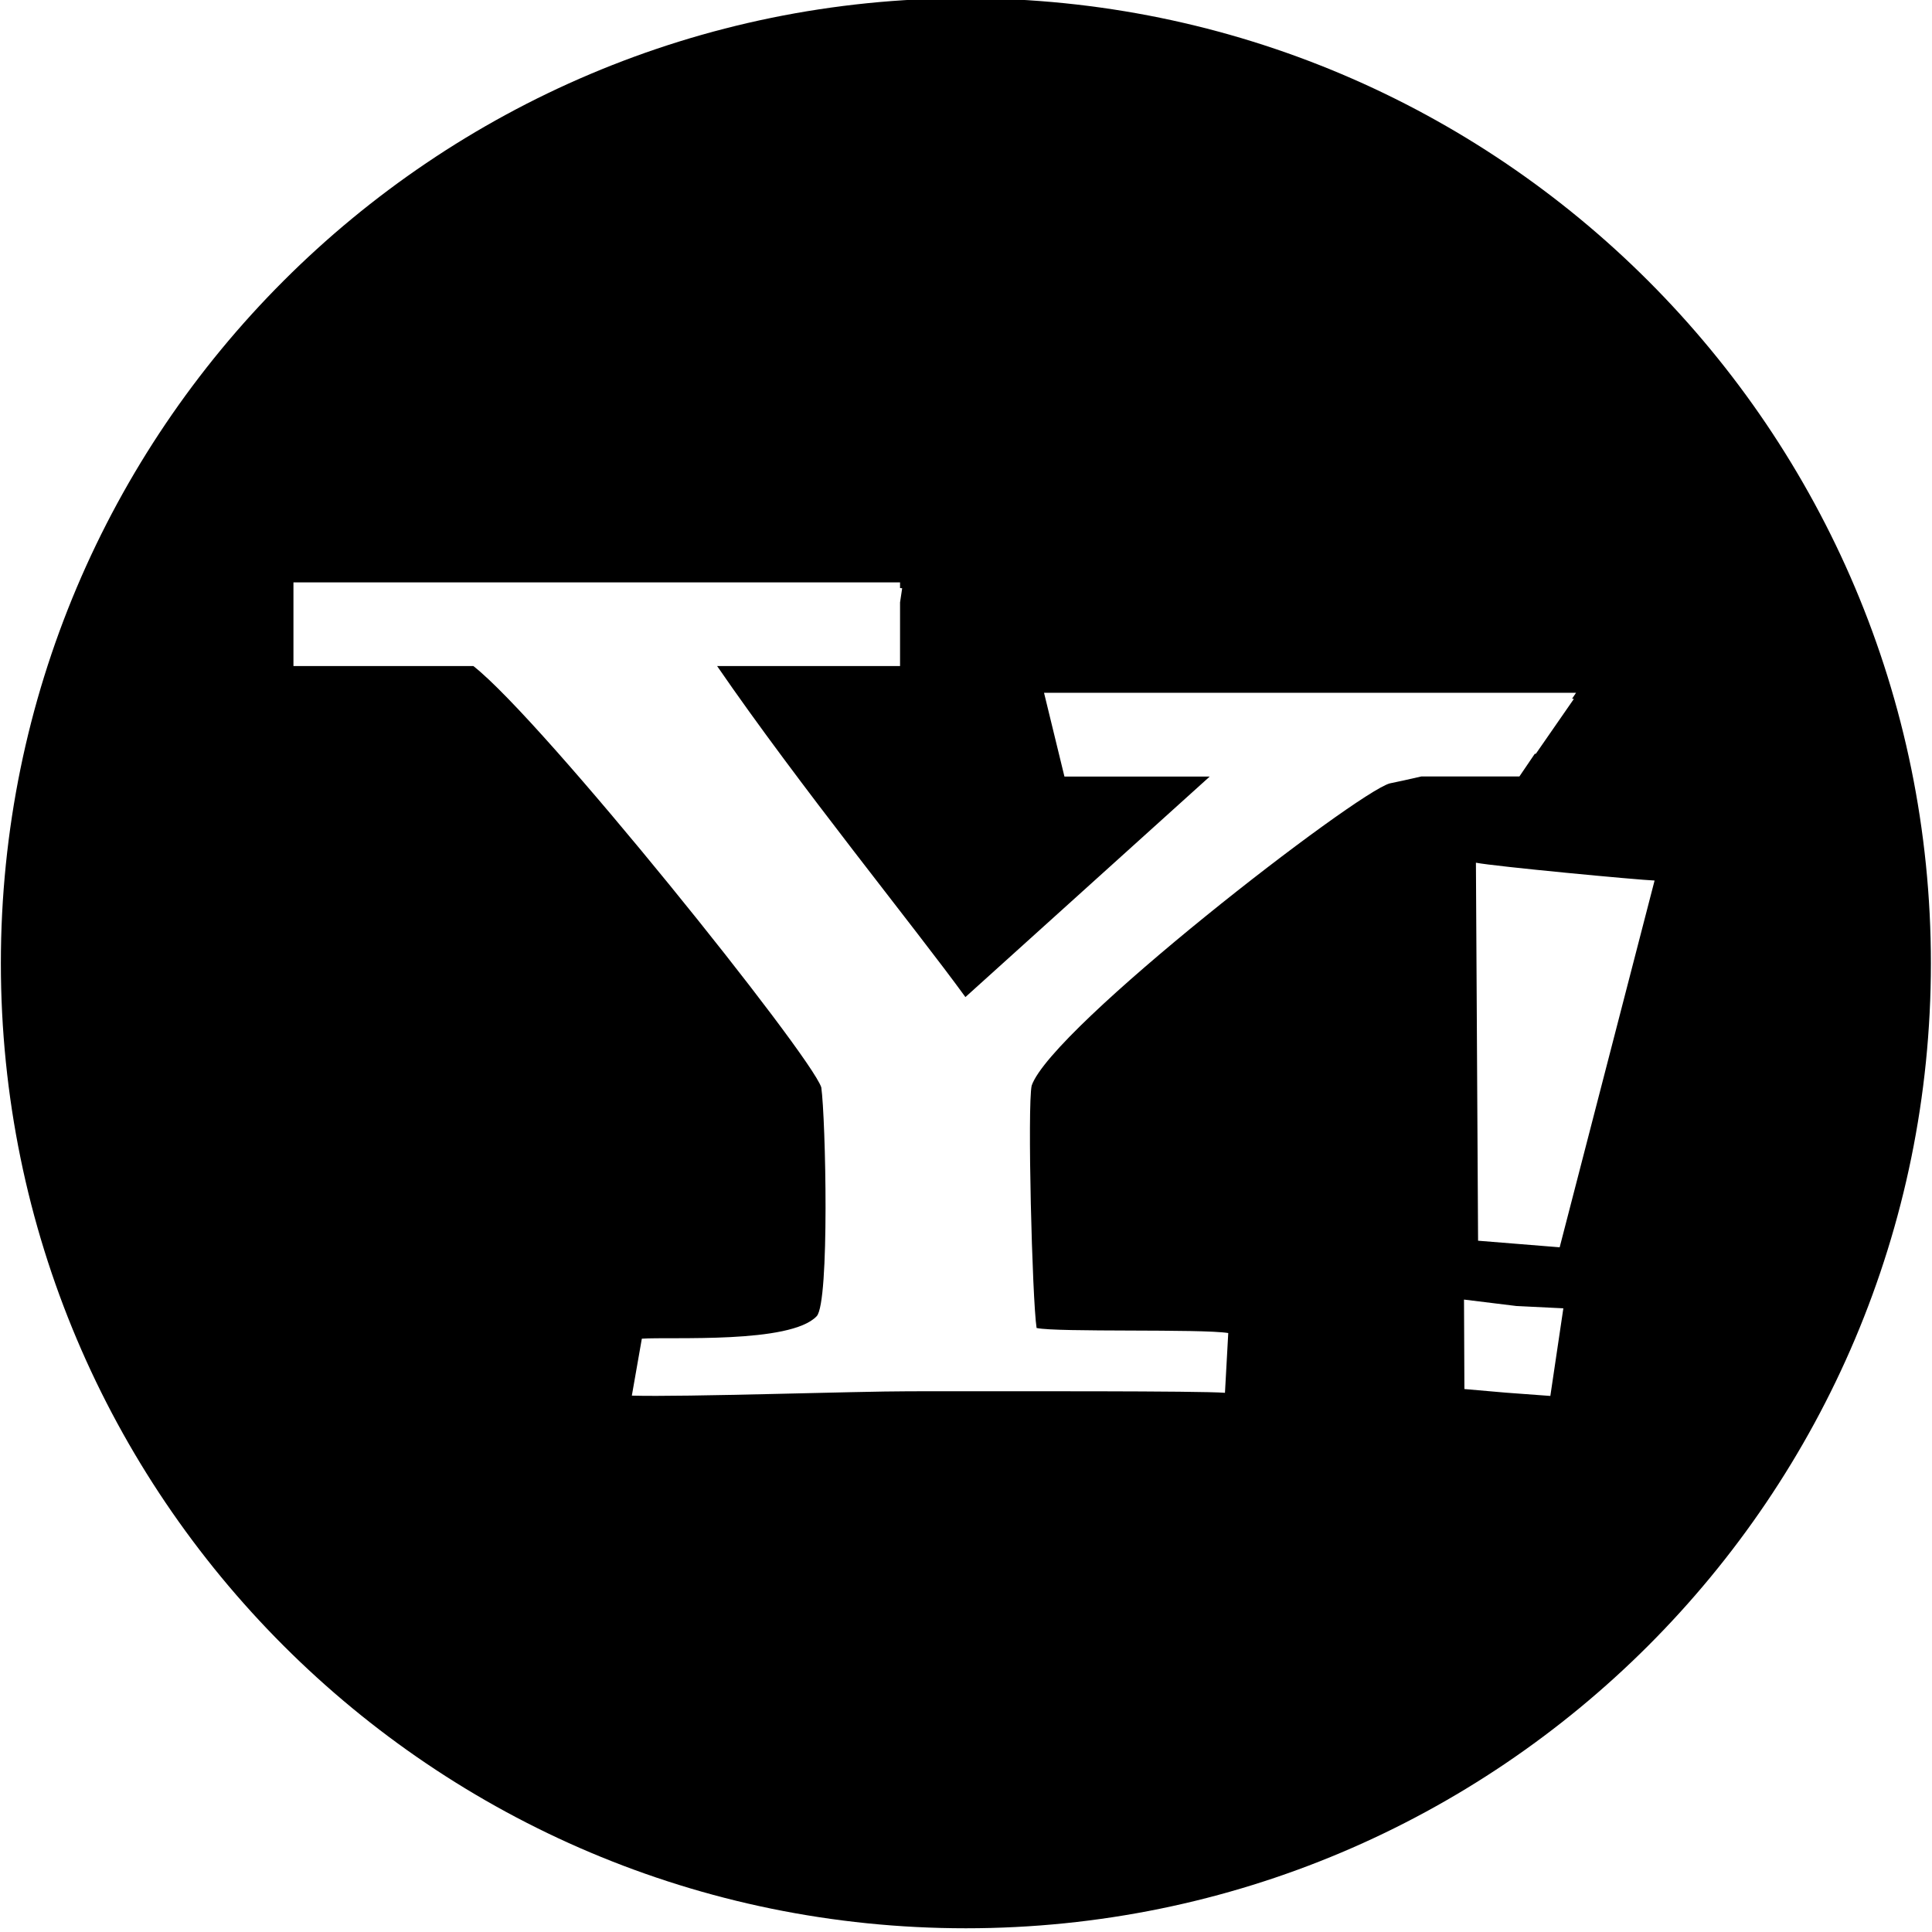 <?xml version="1.0" encoding="UTF-8"?><svg xmlns="http://www.w3.org/2000/svg" xmlns:xlink="http://www.w3.org/1999/xlink" height="49.3" preserveAspectRatio="xMidYMid meet" version="1.0" viewBox="3.7 5.2 49.3 49.3" width="49.3" zoomAndPan="magnify"><g id="change1_1"><path d="M28.347,5.155C14.747,5.155,3.722,16.18,3.722,29.78c0,13.602,11.024,24.625,24.625,24.625 c13.6,0,24.625-11.023,24.625-24.625C52.972,16.18,41.946,5.155,28.347,5.155z M39.165,25.19c-0.852,0.229-8.627,6.233-9.139,7.711 c-0.113,0.51,0.012,5.445,0.125,6.186c0.512,0.115,4.211,0.017,4.891,0.129l-0.084,1.525c-0.662-0.051-5.362-0.039-8.047-0.039 c-1.361,0-5.742,0.15-7.088,0.111l0.255-1.453c0.738-0.053,3.792,0.137,4.462-0.574c0.334-0.354,0.229-5.047,0.117-5.84 c-0.283-0.85-7.098-9.357-8.878-10.75h-4.591v-2.135h15.479v0.145c0.015,0,0.039,0.002,0.054,0.006l-0.054,0.359v1.625h-4.668 c2.08,3.029,5.062,6.691,6.336,8.447l6.234-5.627h-3.707l-0.521-2.138h13.576l-0.102,0.152c0.012,0,0.033,0.004,0.047,0.004 l-0.969,1.398c-0.009,0-0.023,0.004-0.031,0.006l-0.391,0.576h-2.505C39.644,25.089,39.356,25.151,39.165,25.19z M43.261,40.821 l-1.138-0.084l-1.055-0.092l-0.01-2.283l1.336,0.164l1.199,0.059L43.261,40.821z M43.499,37.028l-2.082-0.168l-0.055-9.646 c0.477,0.095,4.154,0.441,4.559,0.455L43.499,37.028z" fill="inherit"/></g></svg>
